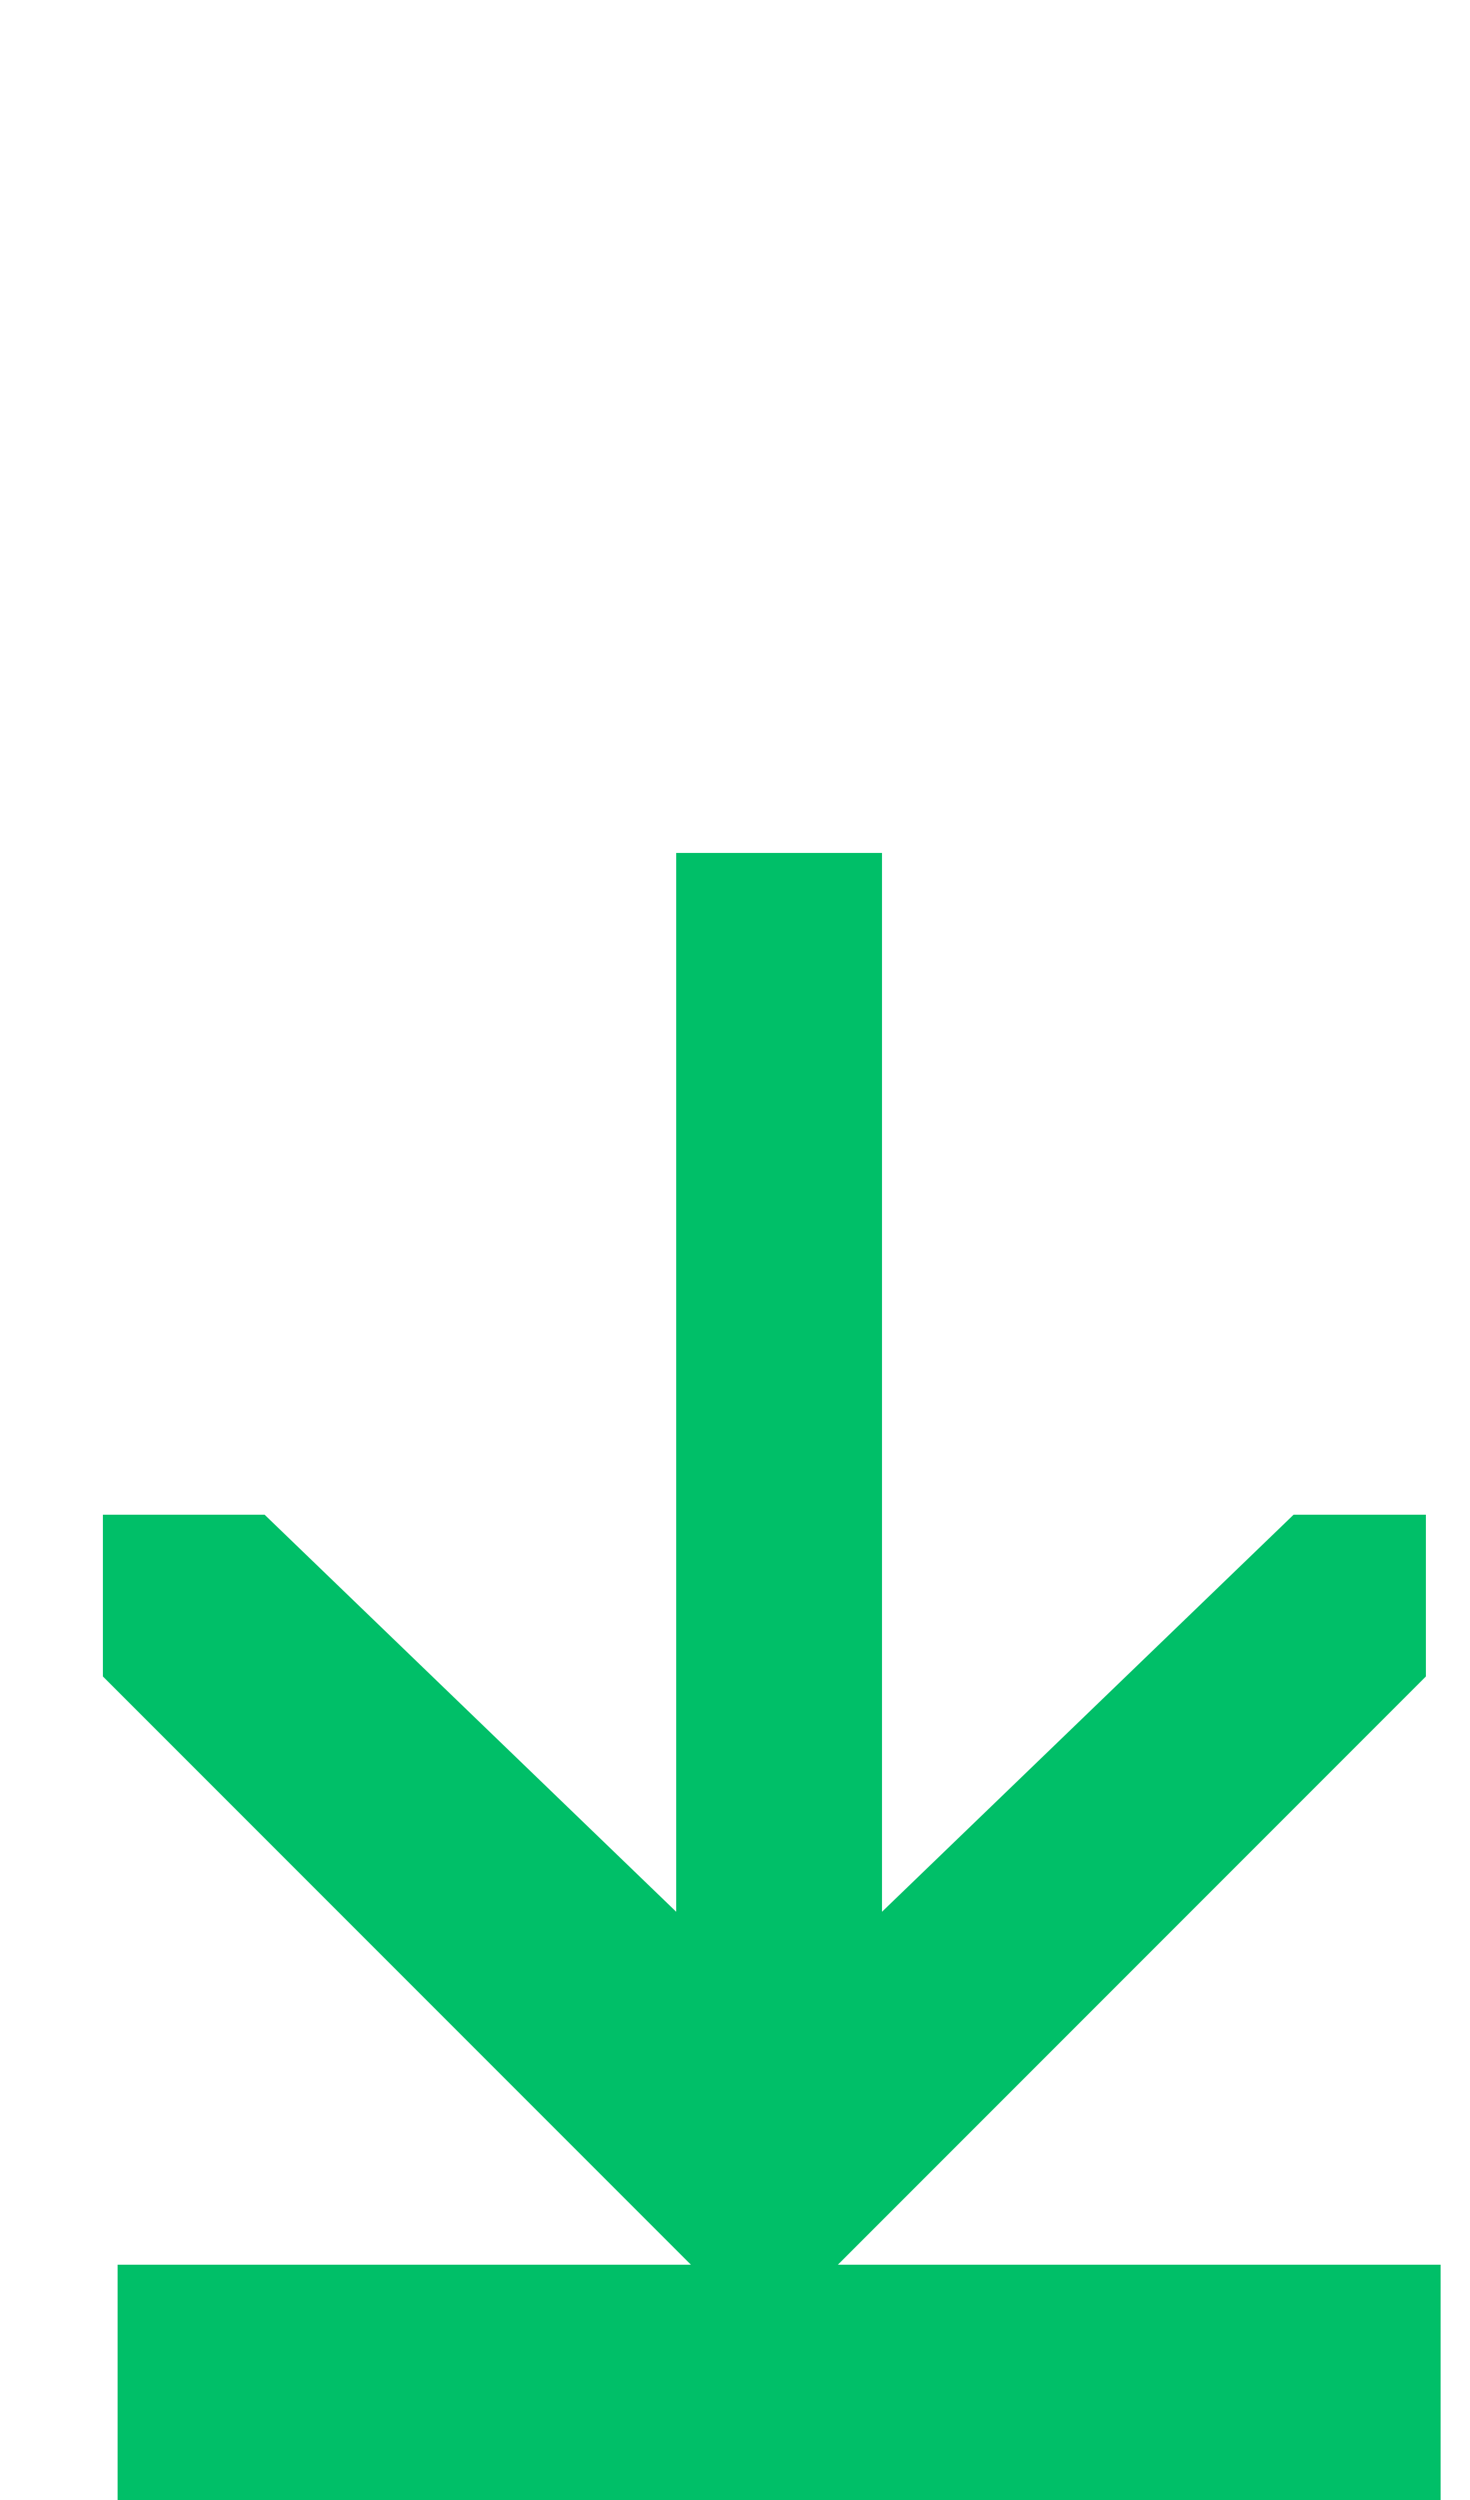 <svg id="Layer_1" data-name="Layer 1" xmlns="http://www.w3.org/2000/svg" viewBox="0 0 10 17"><defs><style>.cls-1{fill:#00bf68;}</style></defs><path class="cls-1" d="M9.8,15.4V17H.8V15.4Z"/><path class="cls-1" d="M1.8,10.3,4.6,13V5.8H6V13l2.8-2.7h.9v1.1L5.2,15.9.7,11.4V10.3Z"/></svg>